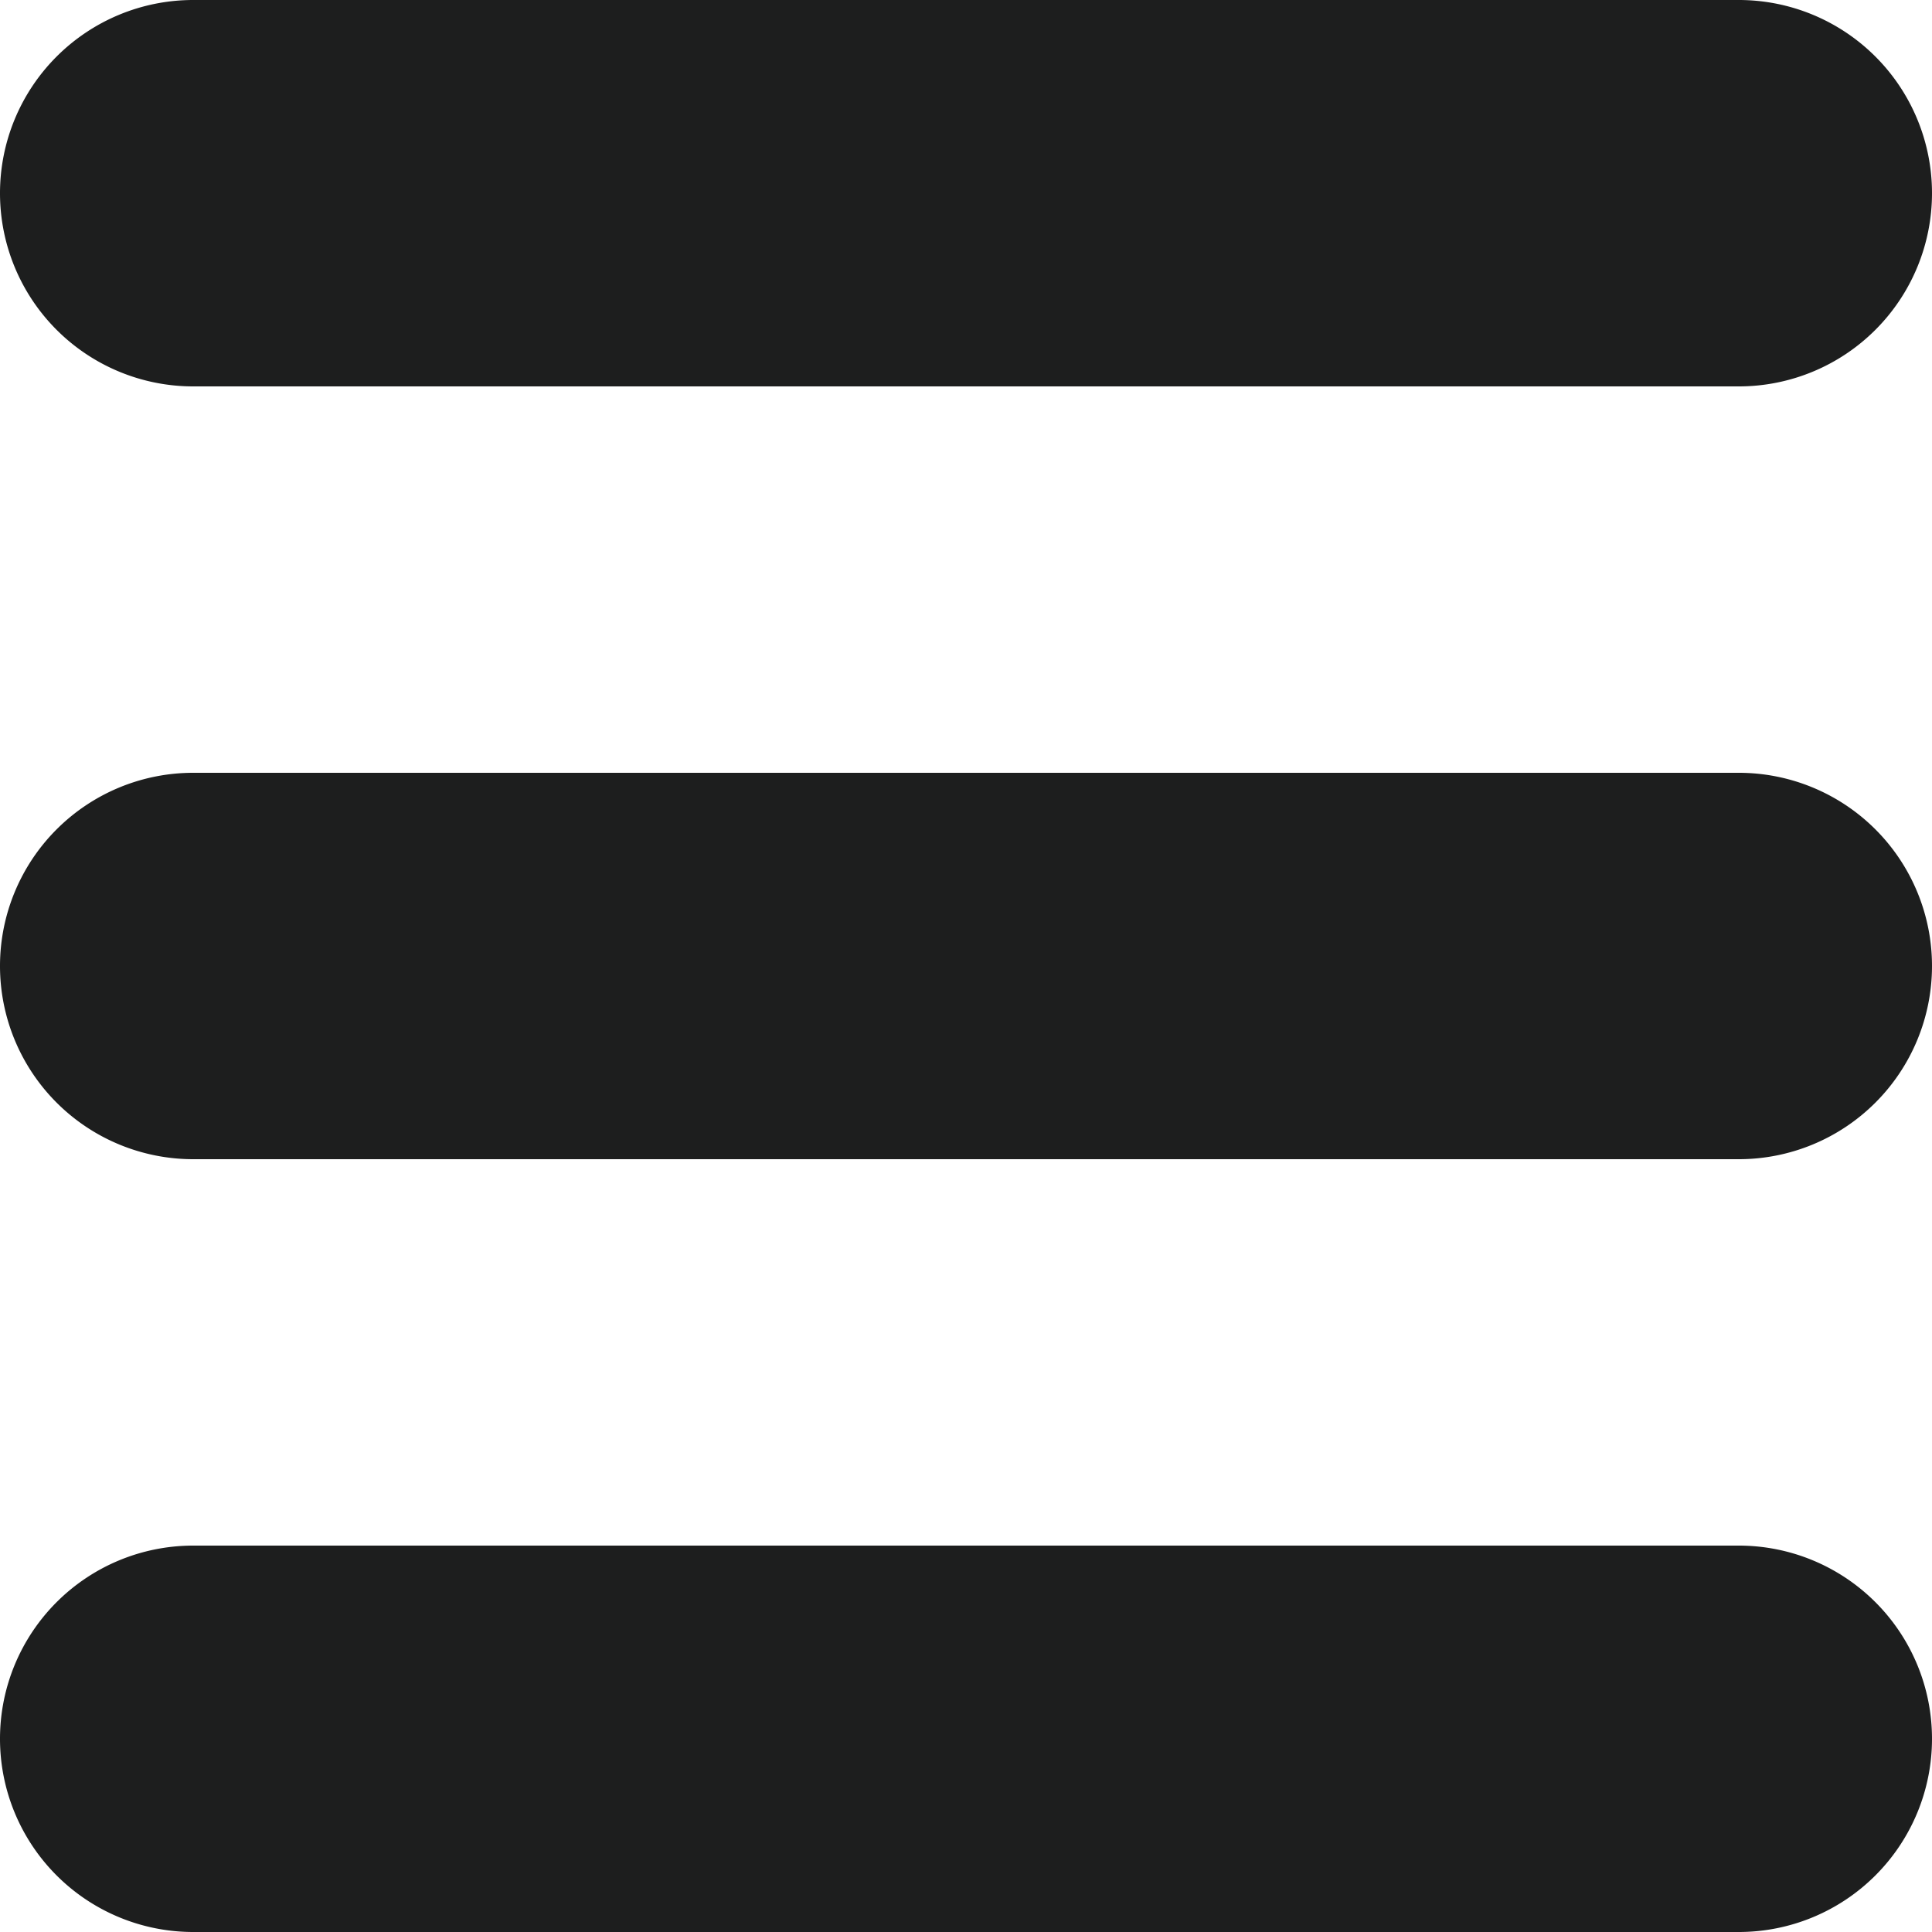 <svg id="Layer_1" data-name="Layer 1" xmlns="http://www.w3.org/2000/svg" viewBox="0 0 30 30"><defs><style>.cls-1{fill:#1d1e1e;}</style></defs><title>stop_menu</title><path class="cls-1" d="M27,6H3A3,3,0,0,1,0,3H0A3,3,0,0,1,3,0H27a3,3,0,0,1,3,3h0A3,3,0,0,1,27,6Zm3,21h0a3,3,0,0,0-3-3H3a3,3,0,0,0-3,3H0a3,3,0,0,0,3,3H27A3,3,0,0,0,30,27Zm0-12h0a3,3,0,0,0-3-3H3a3,3,0,0,0-3,3H0a3,3,0,0,0,3,3H27A3,3,0,0,0,30,15Z"/></svg>